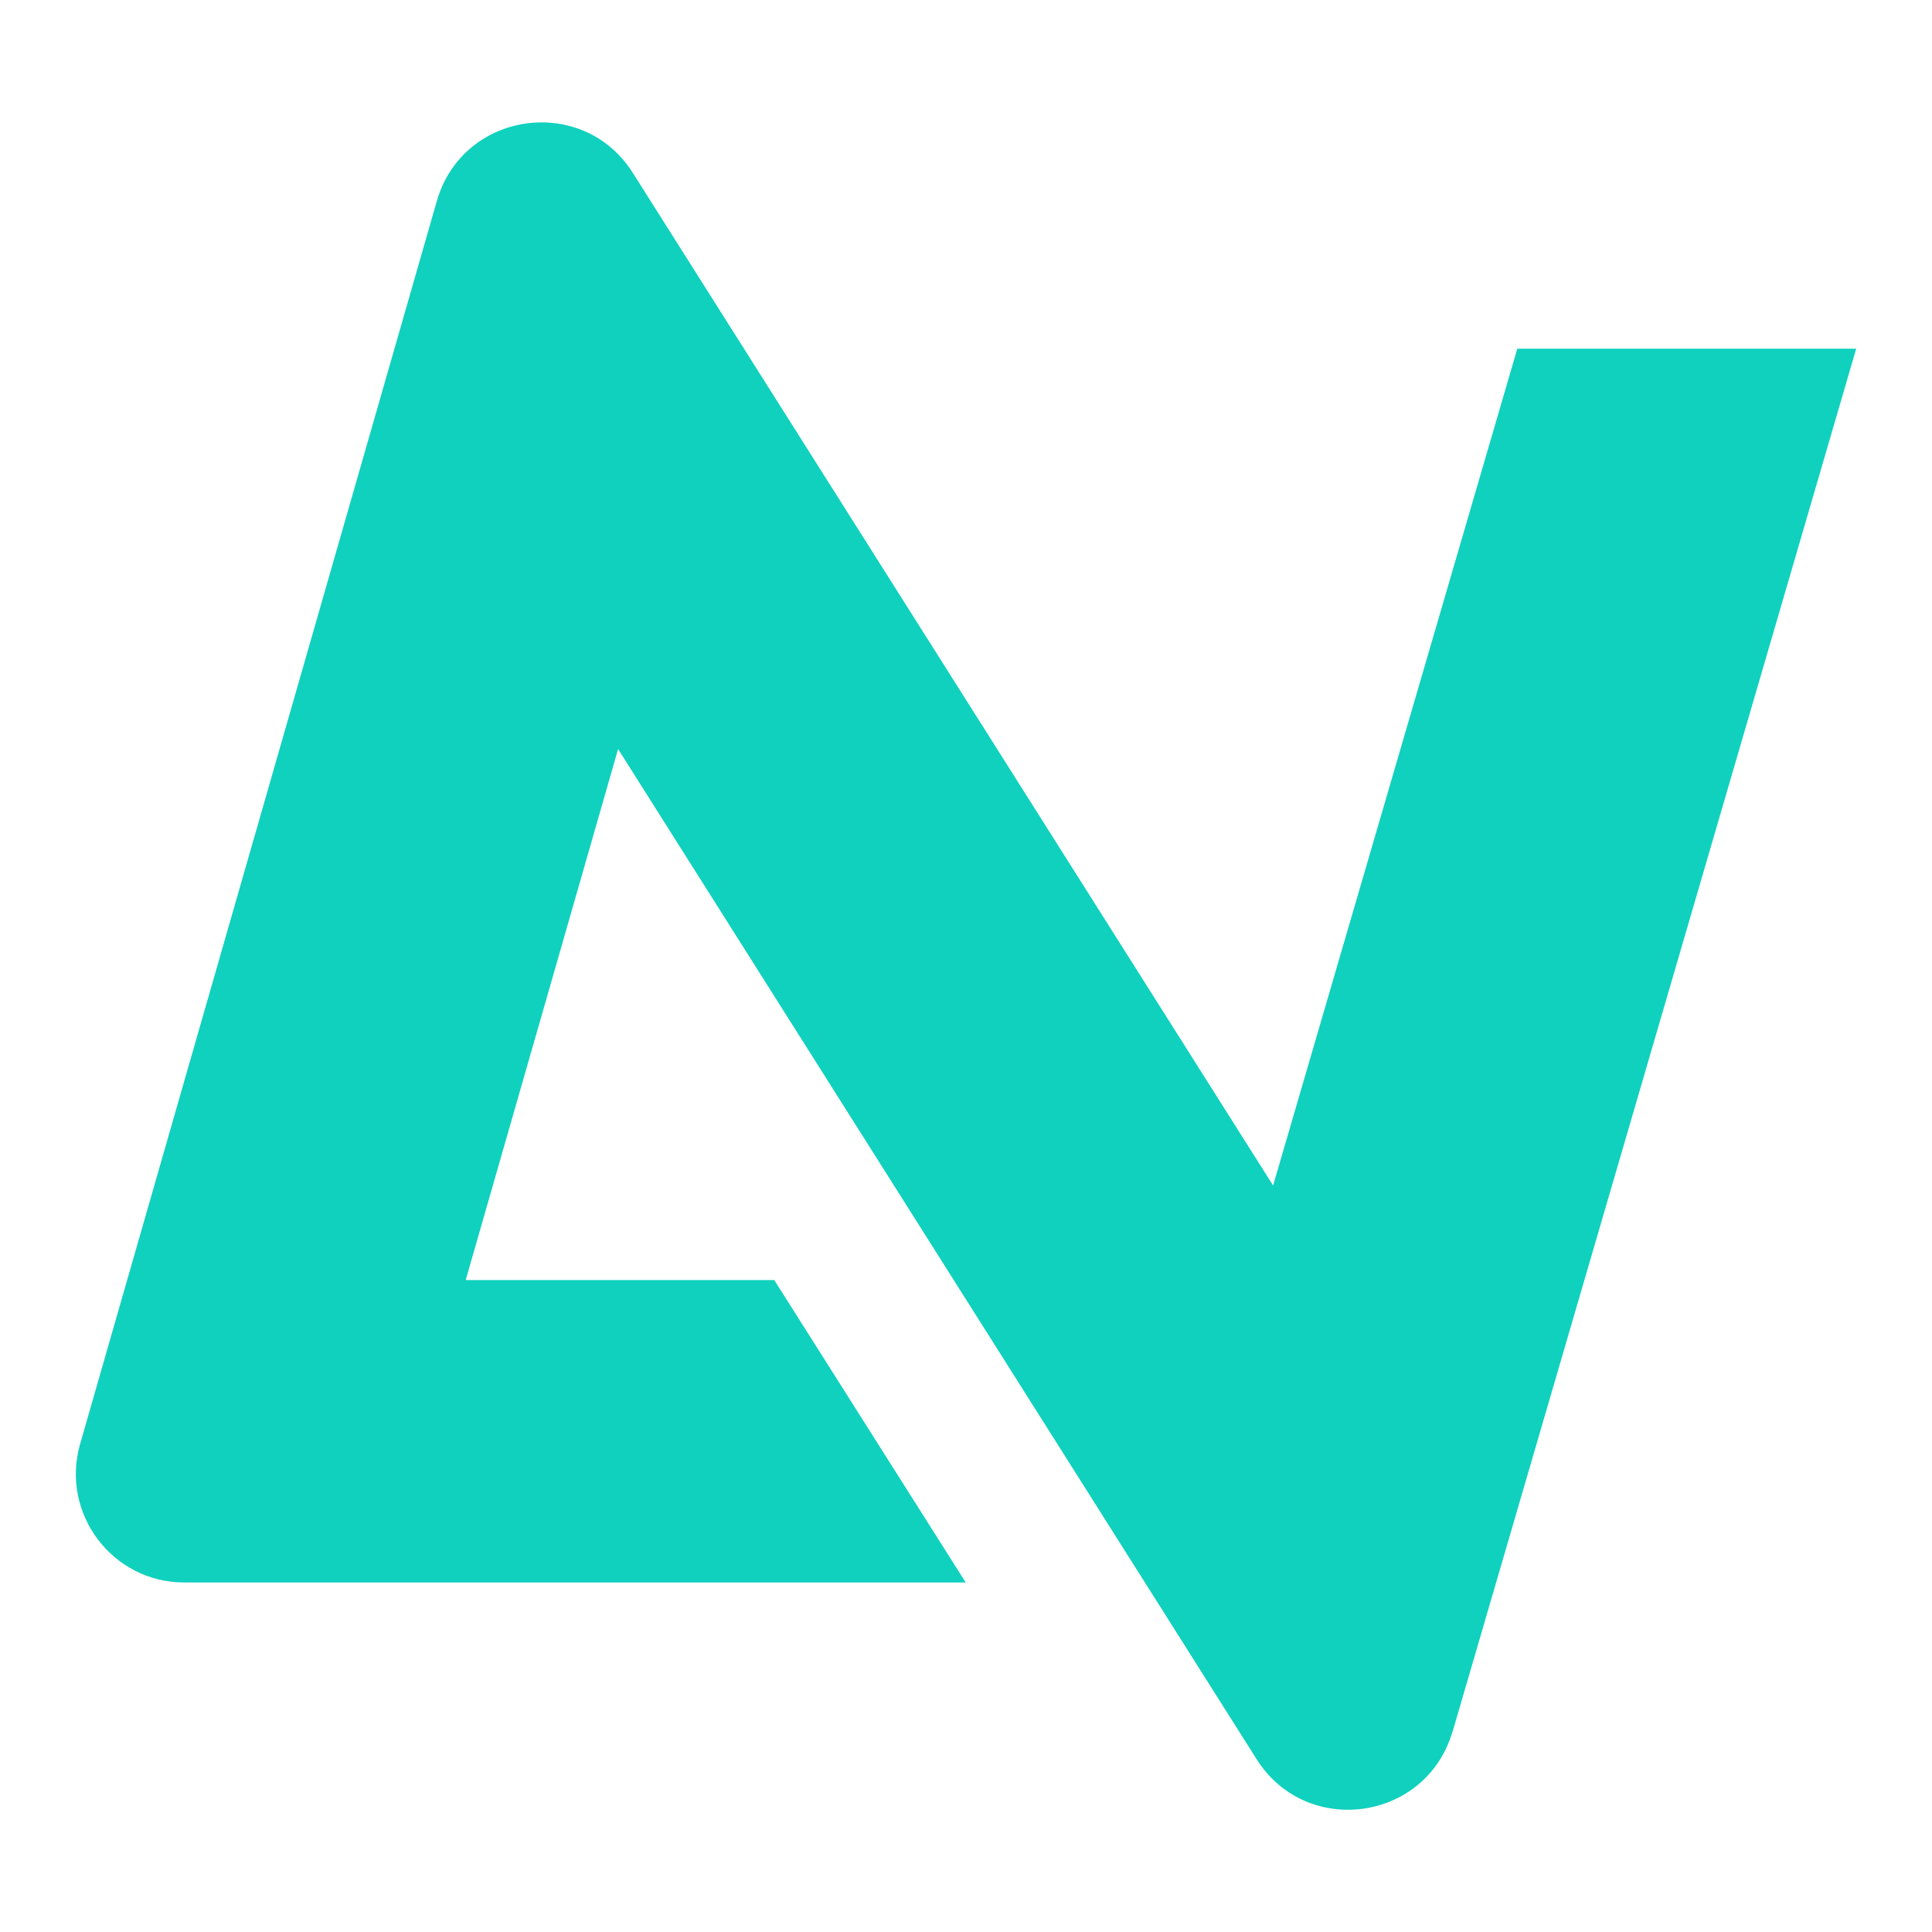 <?xml version="1.0" encoding="UTF-8"?> <svg xmlns="http://www.w3.org/2000/svg" id="Calque_1" viewBox="0 0 144 144"><defs><style>.cls-1{fill:#0fd1be;}</style></defs><path class="cls-1" d="m108.27,129.06l30.08-103.07h-25.26l-18.2,62.37L47.17,12.89c-3.73-5.9-12.68-4.62-14.61,2.09L5.97,107.63c-1.48,5.17,2.4,10.32,7.77,10.32h58.24l-14.27-22.54h-23l11.36-39.58,47.59,75.29c3.72,5.89,12.65,4.63,14.6-2.06Z"></path></svg> 